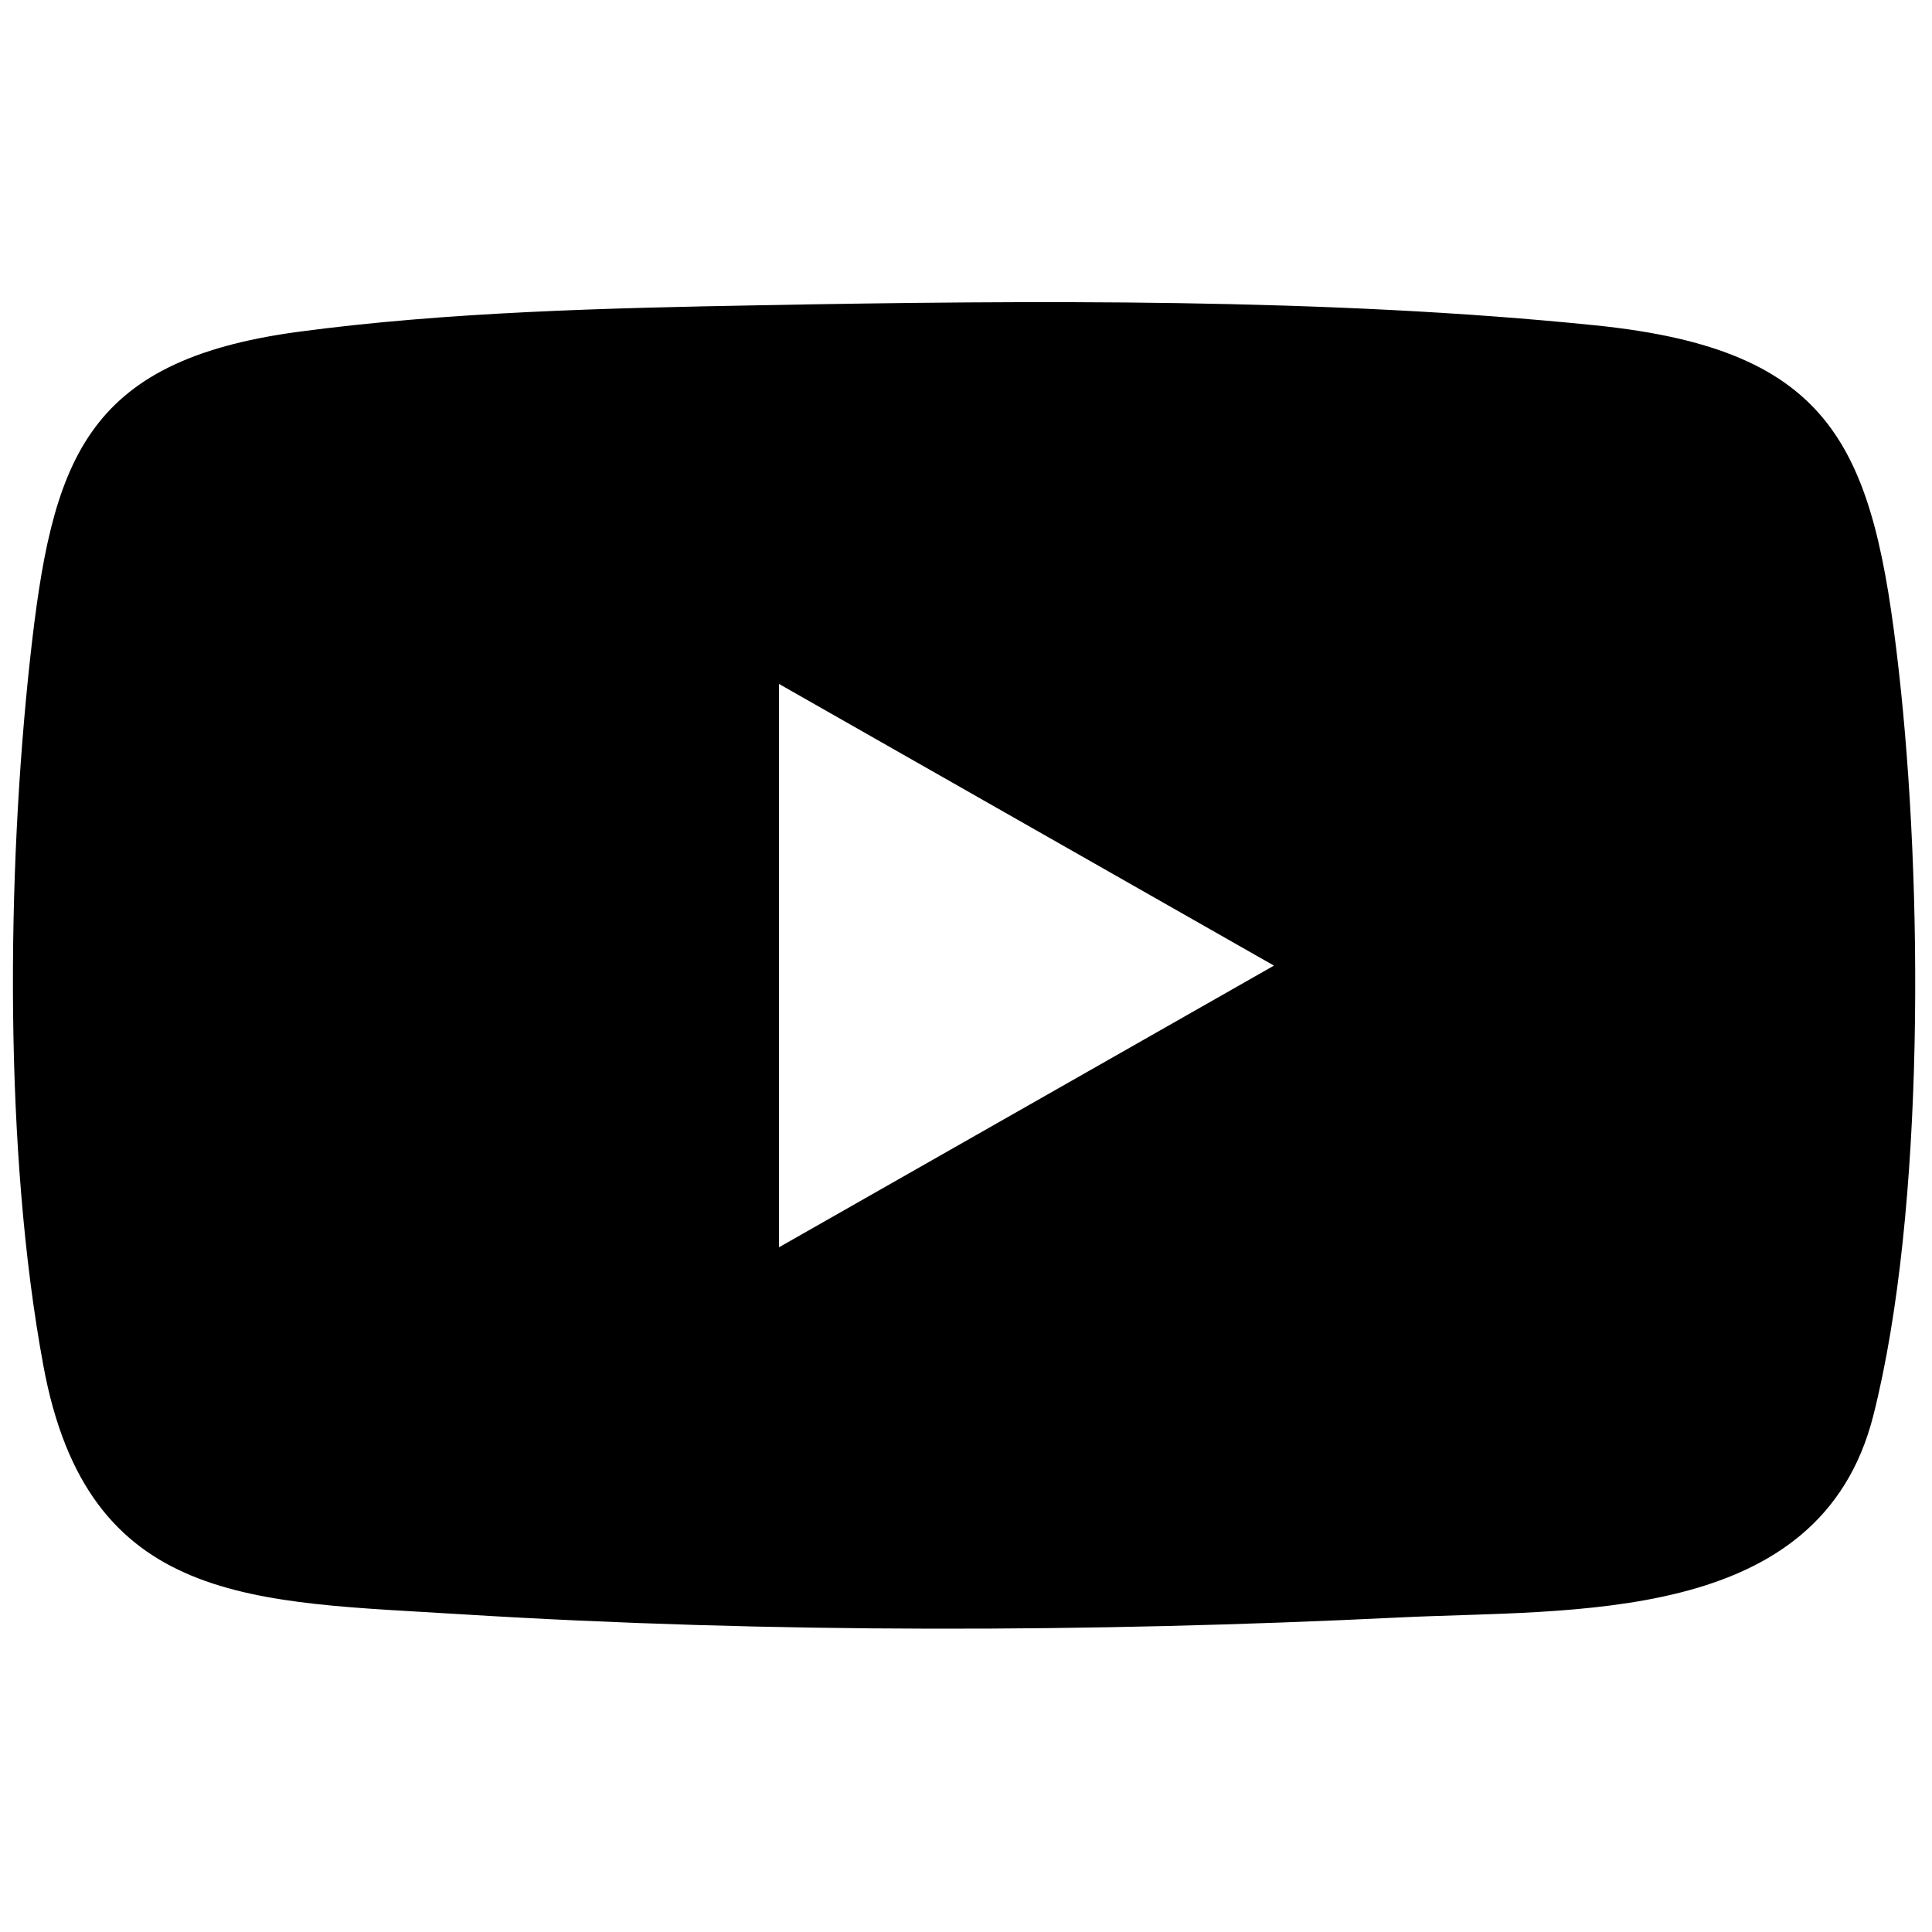 <?xml version="1.0" encoding="UTF-8"?>
<svg id="Layer_1" xmlns="http://www.w3.org/2000/svg" version="1.1" viewBox="0 0 500 500">
  <!-- Generator: Adobe Illustrator 29.2.1, SVG Export Plug-In . SVG Version: 2.1.0 Build 116)  -->
  <path d="M196.7,79c69.9-1.3,146.9-1.9,216.2,5.2,61.9,6.3,72,31.7,78.5,89.3,6.2,54.7,6.9,139.7-6.6,192.9-13.8,54.4-77.7,50-122.7,52.2-79.4,3.9-162.9,4.1-242.2-.8-54.1-3.4-97.2-1.8-108.7-64.5C1,298.2,1.7,226.1,7.8,170.4c5.6-51,13.8-77,69.2-84.5,38.6-5.2,80.7-6.2,119.7-6.9ZM201.6,322.8l128.1-72.9-128.1-72.9v145.8Z"/>
</svg>